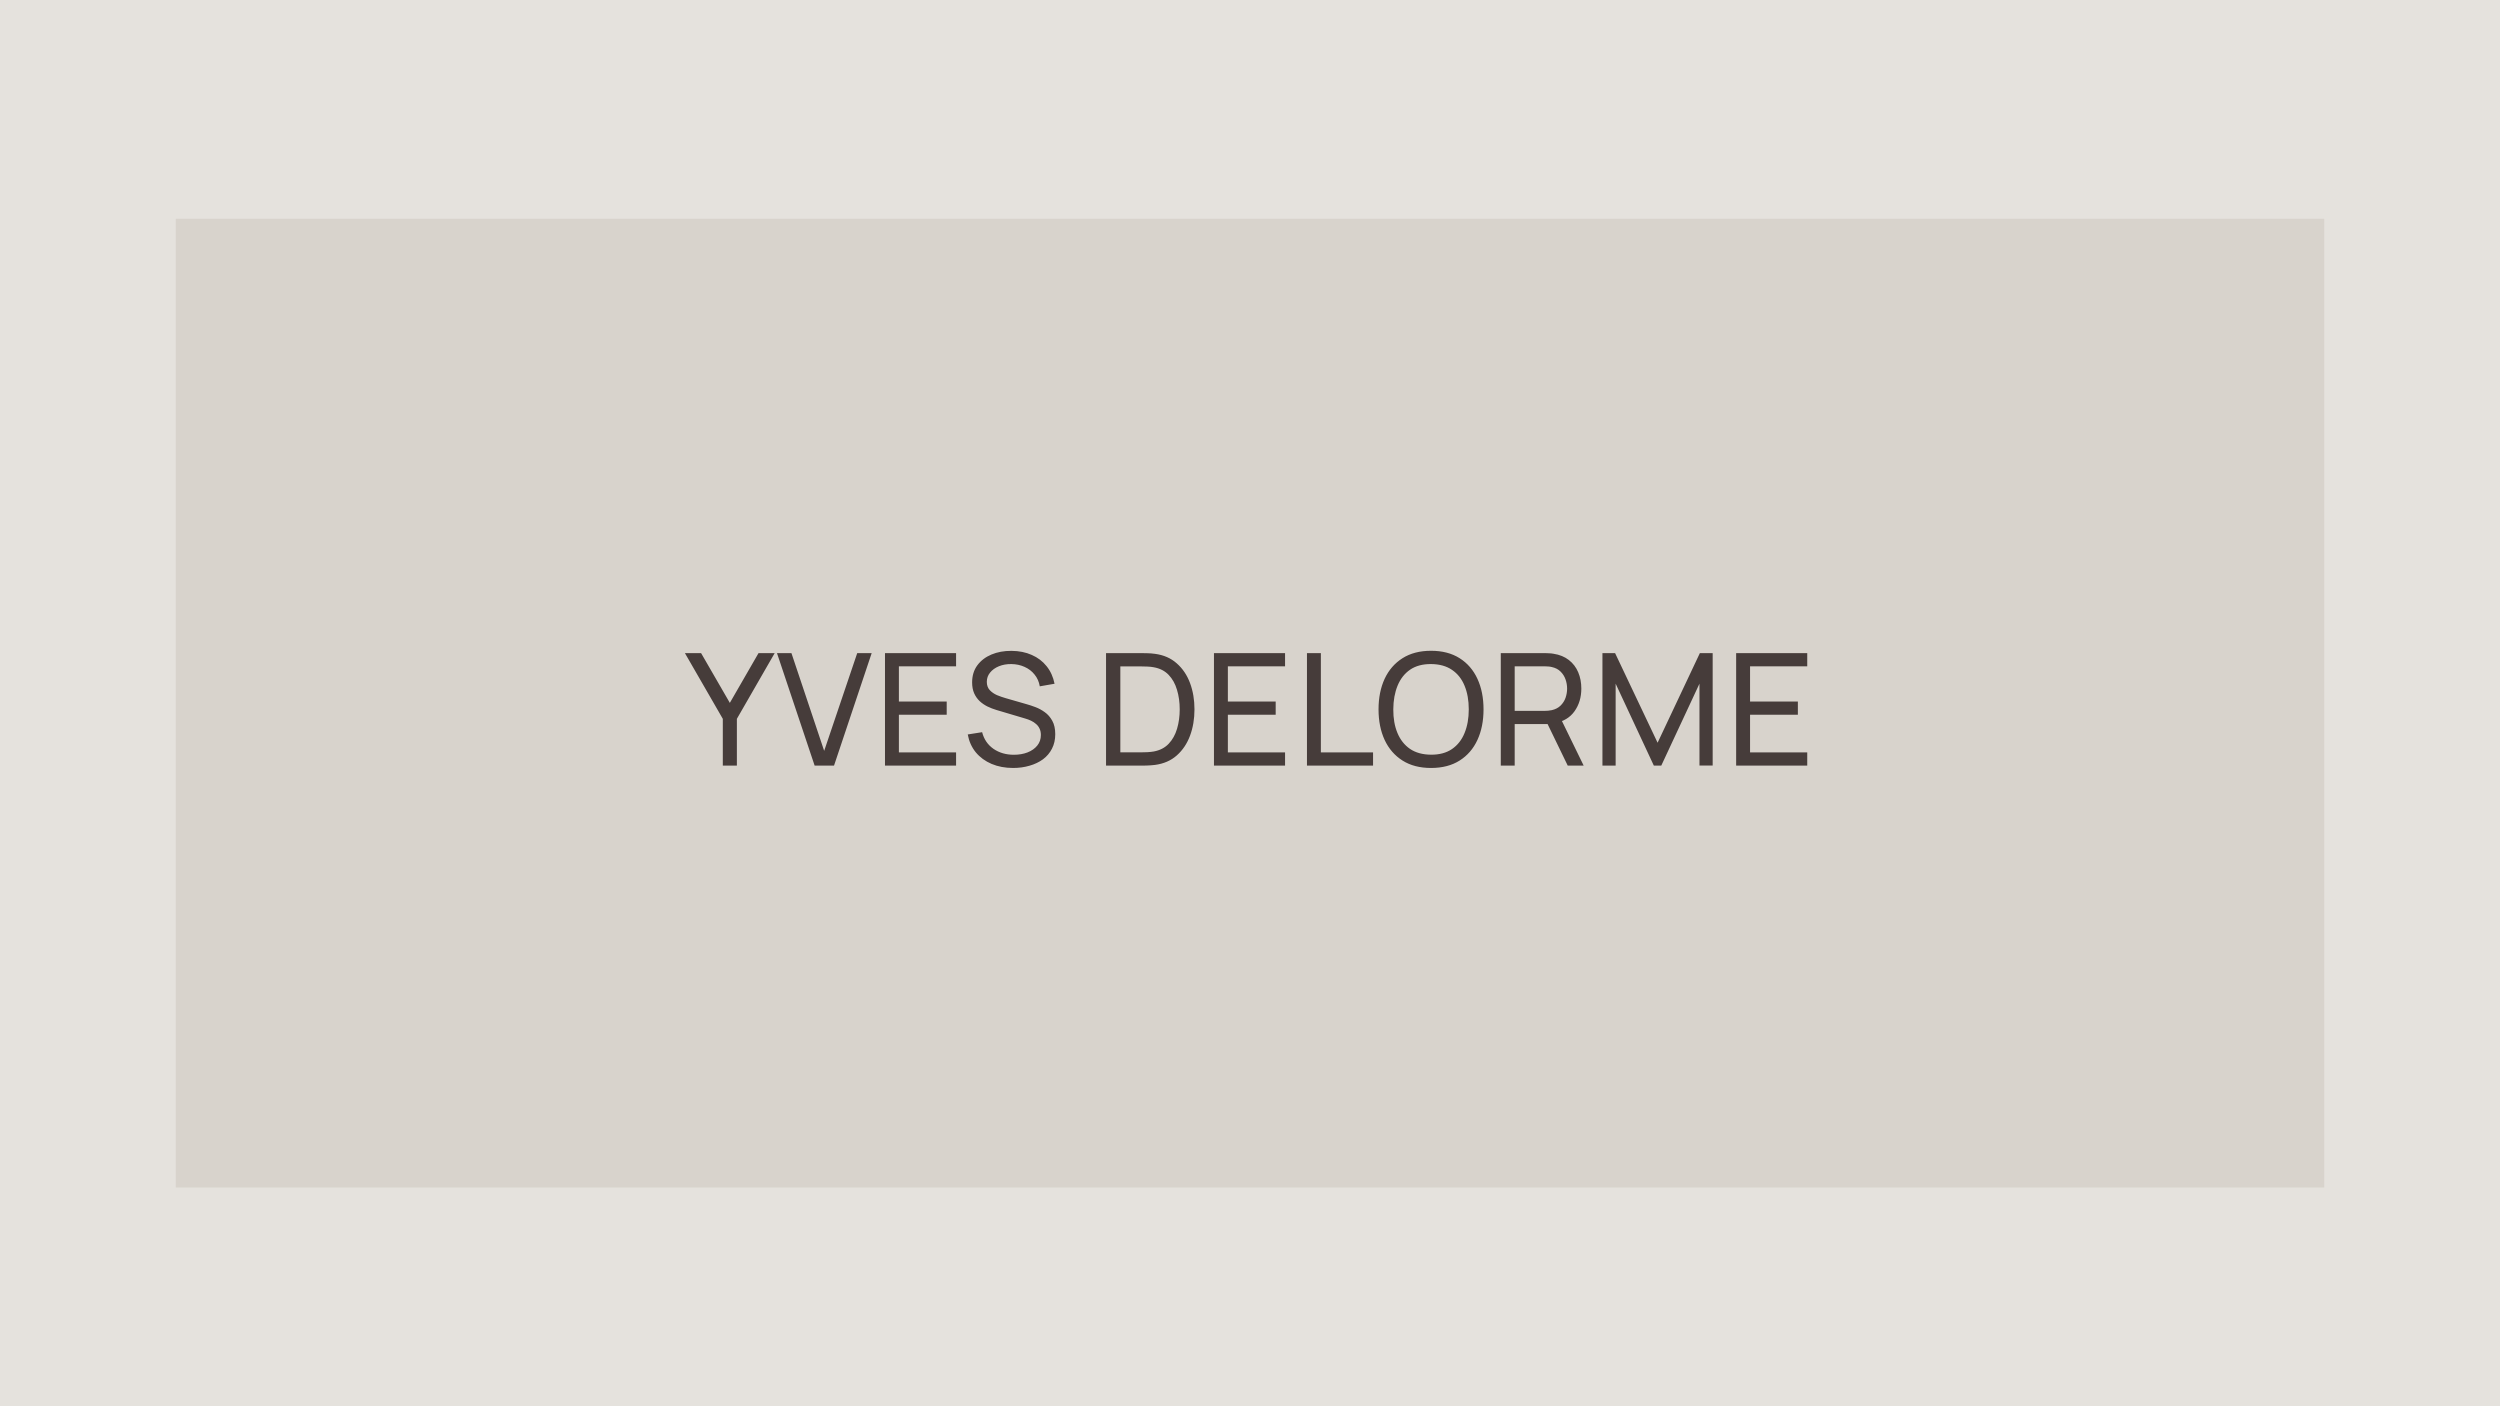 <?xml version="1.0" encoding="UTF-8"?> <svg xmlns="http://www.w3.org/2000/svg" width="320" height="180" viewBox="0 0 320 180" fill="none"><rect width="320" height="180" fill="#E5E2DD"></rect><rect width="275" height="124" transform="translate(22.5 28)" fill="#D8D3CC"></rect><path d="M92.519 98V92.01L87.669 83.6H89.74L93.419 89.97L97.09 83.6H99.159L94.32 92.01V98H92.519ZM104.274 98L99.454 83.6H101.304L105.494 96.11L109.724 83.6H111.574L106.754 98H104.274ZM113.278 98V83.6H122.378V85.29H115.058V89.8H121.178V91.49H115.058V96.31H122.378V98H113.278ZM129.682 98.3C128.662 98.3 127.742 98.127 126.922 97.78C126.109 97.433 125.435 96.94 124.902 96.3C124.375 95.653 124.032 94.89 123.872 94.01L125.712 93.72C125.945 94.627 126.429 95.337 127.162 95.85C127.902 96.357 128.772 96.61 129.772 96.61C130.419 96.61 131.002 96.51 131.522 96.31C132.049 96.103 132.465 95.81 132.772 95.43C133.079 95.05 133.232 94.6 133.232 94.08C133.232 93.76 133.175 93.487 133.062 93.26C132.955 93.027 132.805 92.83 132.612 92.67C132.425 92.503 132.212 92.363 131.972 92.25C131.732 92.137 131.482 92.043 131.222 91.97L127.552 90.88C127.152 90.76 126.765 90.61 126.392 90.43C126.019 90.243 125.685 90.013 125.392 89.74C125.099 89.46 124.865 89.127 124.692 88.74C124.519 88.347 124.432 87.883 124.432 87.35C124.432 86.497 124.652 85.77 125.092 85.17C125.539 84.563 126.142 84.1 126.902 83.78C127.662 83.46 128.519 83.303 129.472 83.31C130.439 83.317 131.302 83.49 132.062 83.83C132.829 84.163 133.462 84.643 133.962 85.27C134.469 85.897 134.809 86.647 134.982 87.52L133.092 87.85C132.992 87.263 132.769 86.76 132.422 86.34C132.082 85.913 131.655 85.587 131.142 85.36C130.629 85.127 130.065 85.007 129.452 85C128.865 84.993 128.335 85.087 127.862 85.28C127.389 85.473 127.012 85.743 126.732 86.09C126.452 86.43 126.312 86.823 126.312 87.27C126.312 87.71 126.439 88.067 126.692 88.34C126.945 88.607 127.255 88.82 127.622 88.98C127.995 89.133 128.359 89.26 128.712 89.36L131.452 90.15C131.765 90.237 132.125 90.357 132.532 90.51C132.945 90.663 133.345 90.88 133.732 91.16C134.119 91.433 134.439 91.8 134.692 92.26C134.945 92.713 135.072 93.287 135.072 93.98C135.072 94.673 134.932 95.29 134.652 95.83C134.379 96.37 133.995 96.823 133.502 97.19C133.009 97.55 132.435 97.823 131.782 98.01C131.129 98.203 130.429 98.3 129.682 98.3ZM141.573 98V83.6H146.013C146.16 83.6 146.417 83.603 146.783 83.61C147.15 83.617 147.5 83.643 147.833 83.69C148.947 83.837 149.877 84.243 150.623 84.91C151.377 85.57 151.943 86.41 152.323 87.43C152.703 88.45 152.893 89.573 152.893 90.8C152.893 92.027 152.703 93.15 152.323 94.17C151.943 95.19 151.377 96.033 150.623 96.7C149.877 97.36 148.947 97.763 147.833 97.91C147.5 97.95 147.147 97.977 146.773 97.99C146.407 97.997 146.153 98 146.013 98H141.573ZM143.403 96.3H146.013C146.267 96.3 146.55 96.293 146.863 96.28C147.177 96.26 147.45 96.23 147.683 96.19C148.47 96.043 149.107 95.713 149.593 95.2C150.08 94.687 150.437 94.047 150.663 93.28C150.89 92.513 151.003 91.687 151.003 90.8C151.003 89.893 150.887 89.057 150.653 88.29C150.427 87.523 150.07 86.887 149.583 86.38C149.097 85.873 148.463 85.55 147.683 85.41C147.45 85.363 147.173 85.333 146.853 85.32C146.533 85.307 146.253 85.3 146.013 85.3H143.403V96.3ZM155.387 98V83.6H164.487V85.29H157.167V89.8H163.287V91.49H157.167V96.31H164.487V98H155.387ZM167.291 98V83.6H169.071V96.31H175.751V98H167.291ZM183.172 98.3C181.738 98.3 180.522 97.983 179.522 97.35C178.522 96.717 177.758 95.837 177.232 94.71C176.712 93.583 176.452 92.28 176.452 90.8C176.452 89.32 176.712 88.017 177.232 86.89C177.758 85.763 178.522 84.883 179.522 84.25C180.522 83.617 181.738 83.3 183.172 83.3C184.612 83.3 185.832 83.617 186.832 84.25C187.832 84.883 188.592 85.763 189.112 86.89C189.632 88.017 189.892 89.32 189.892 90.8C189.892 92.28 189.632 93.583 189.112 94.71C188.592 95.837 187.832 96.717 186.832 97.35C185.832 97.983 184.612 98.3 183.172 98.3ZM183.172 96.6C184.245 96.607 185.138 96.367 185.852 95.88C186.572 95.387 187.108 94.703 187.462 93.83C187.822 92.957 188.002 91.947 188.002 90.8C188.002 89.647 187.822 88.637 187.462 87.77C187.108 86.903 186.572 86.227 185.852 85.74C185.138 85.253 184.245 85.007 183.172 85C182.098 84.993 181.205 85.233 180.492 85.72C179.785 86.207 179.252 86.887 178.892 87.76C178.532 88.633 178.348 89.647 178.342 90.8C178.335 91.947 178.512 92.953 178.872 93.82C179.232 94.687 179.768 95.367 180.482 95.86C181.202 96.347 182.098 96.593 183.172 96.6ZM192.1 98V83.6H197.79C197.93 83.6 198.097 83.607 198.29 83.62C198.483 83.627 198.67 83.647 198.85 83.68C199.63 83.8 200.283 84.067 200.81 84.48C201.343 84.893 201.743 85.417 202.01 86.05C202.277 86.677 202.41 87.373 202.41 88.14C202.41 89.253 202.12 90.22 201.54 91.04C200.96 91.853 200.11 92.363 198.99 92.57L198.31 92.68H193.88V98H192.1ZM200.67 98L197.83 92.14L199.59 91.6L202.71 98H200.67ZM193.88 90.99H197.73C197.857 90.99 198 90.983 198.16 90.97C198.327 90.957 198.483 90.933 198.63 90.9C199.09 90.793 199.463 90.6 199.75 90.32C200.043 90.033 200.257 89.7 200.39 89.32C200.523 88.933 200.59 88.54 200.59 88.14C200.59 87.74 200.523 87.35 200.39 86.97C200.257 86.583 200.043 86.247 199.75 85.96C199.463 85.673 199.09 85.48 198.63 85.38C198.483 85.34 198.327 85.317 198.16 85.31C198 85.297 197.857 85.29 197.73 85.29H193.88V90.99ZM205.112 98V83.6H206.732L212.172 95.07L217.582 83.6H219.222V97.99H217.532V87.51L212.642 98H211.692L206.802 87.51V98H205.112ZM222.227 98V83.6H231.327V85.29H224.007V89.8H230.127V91.49H224.007V96.31H231.327V98H222.227Z" fill="#463C3A"></path></svg> 